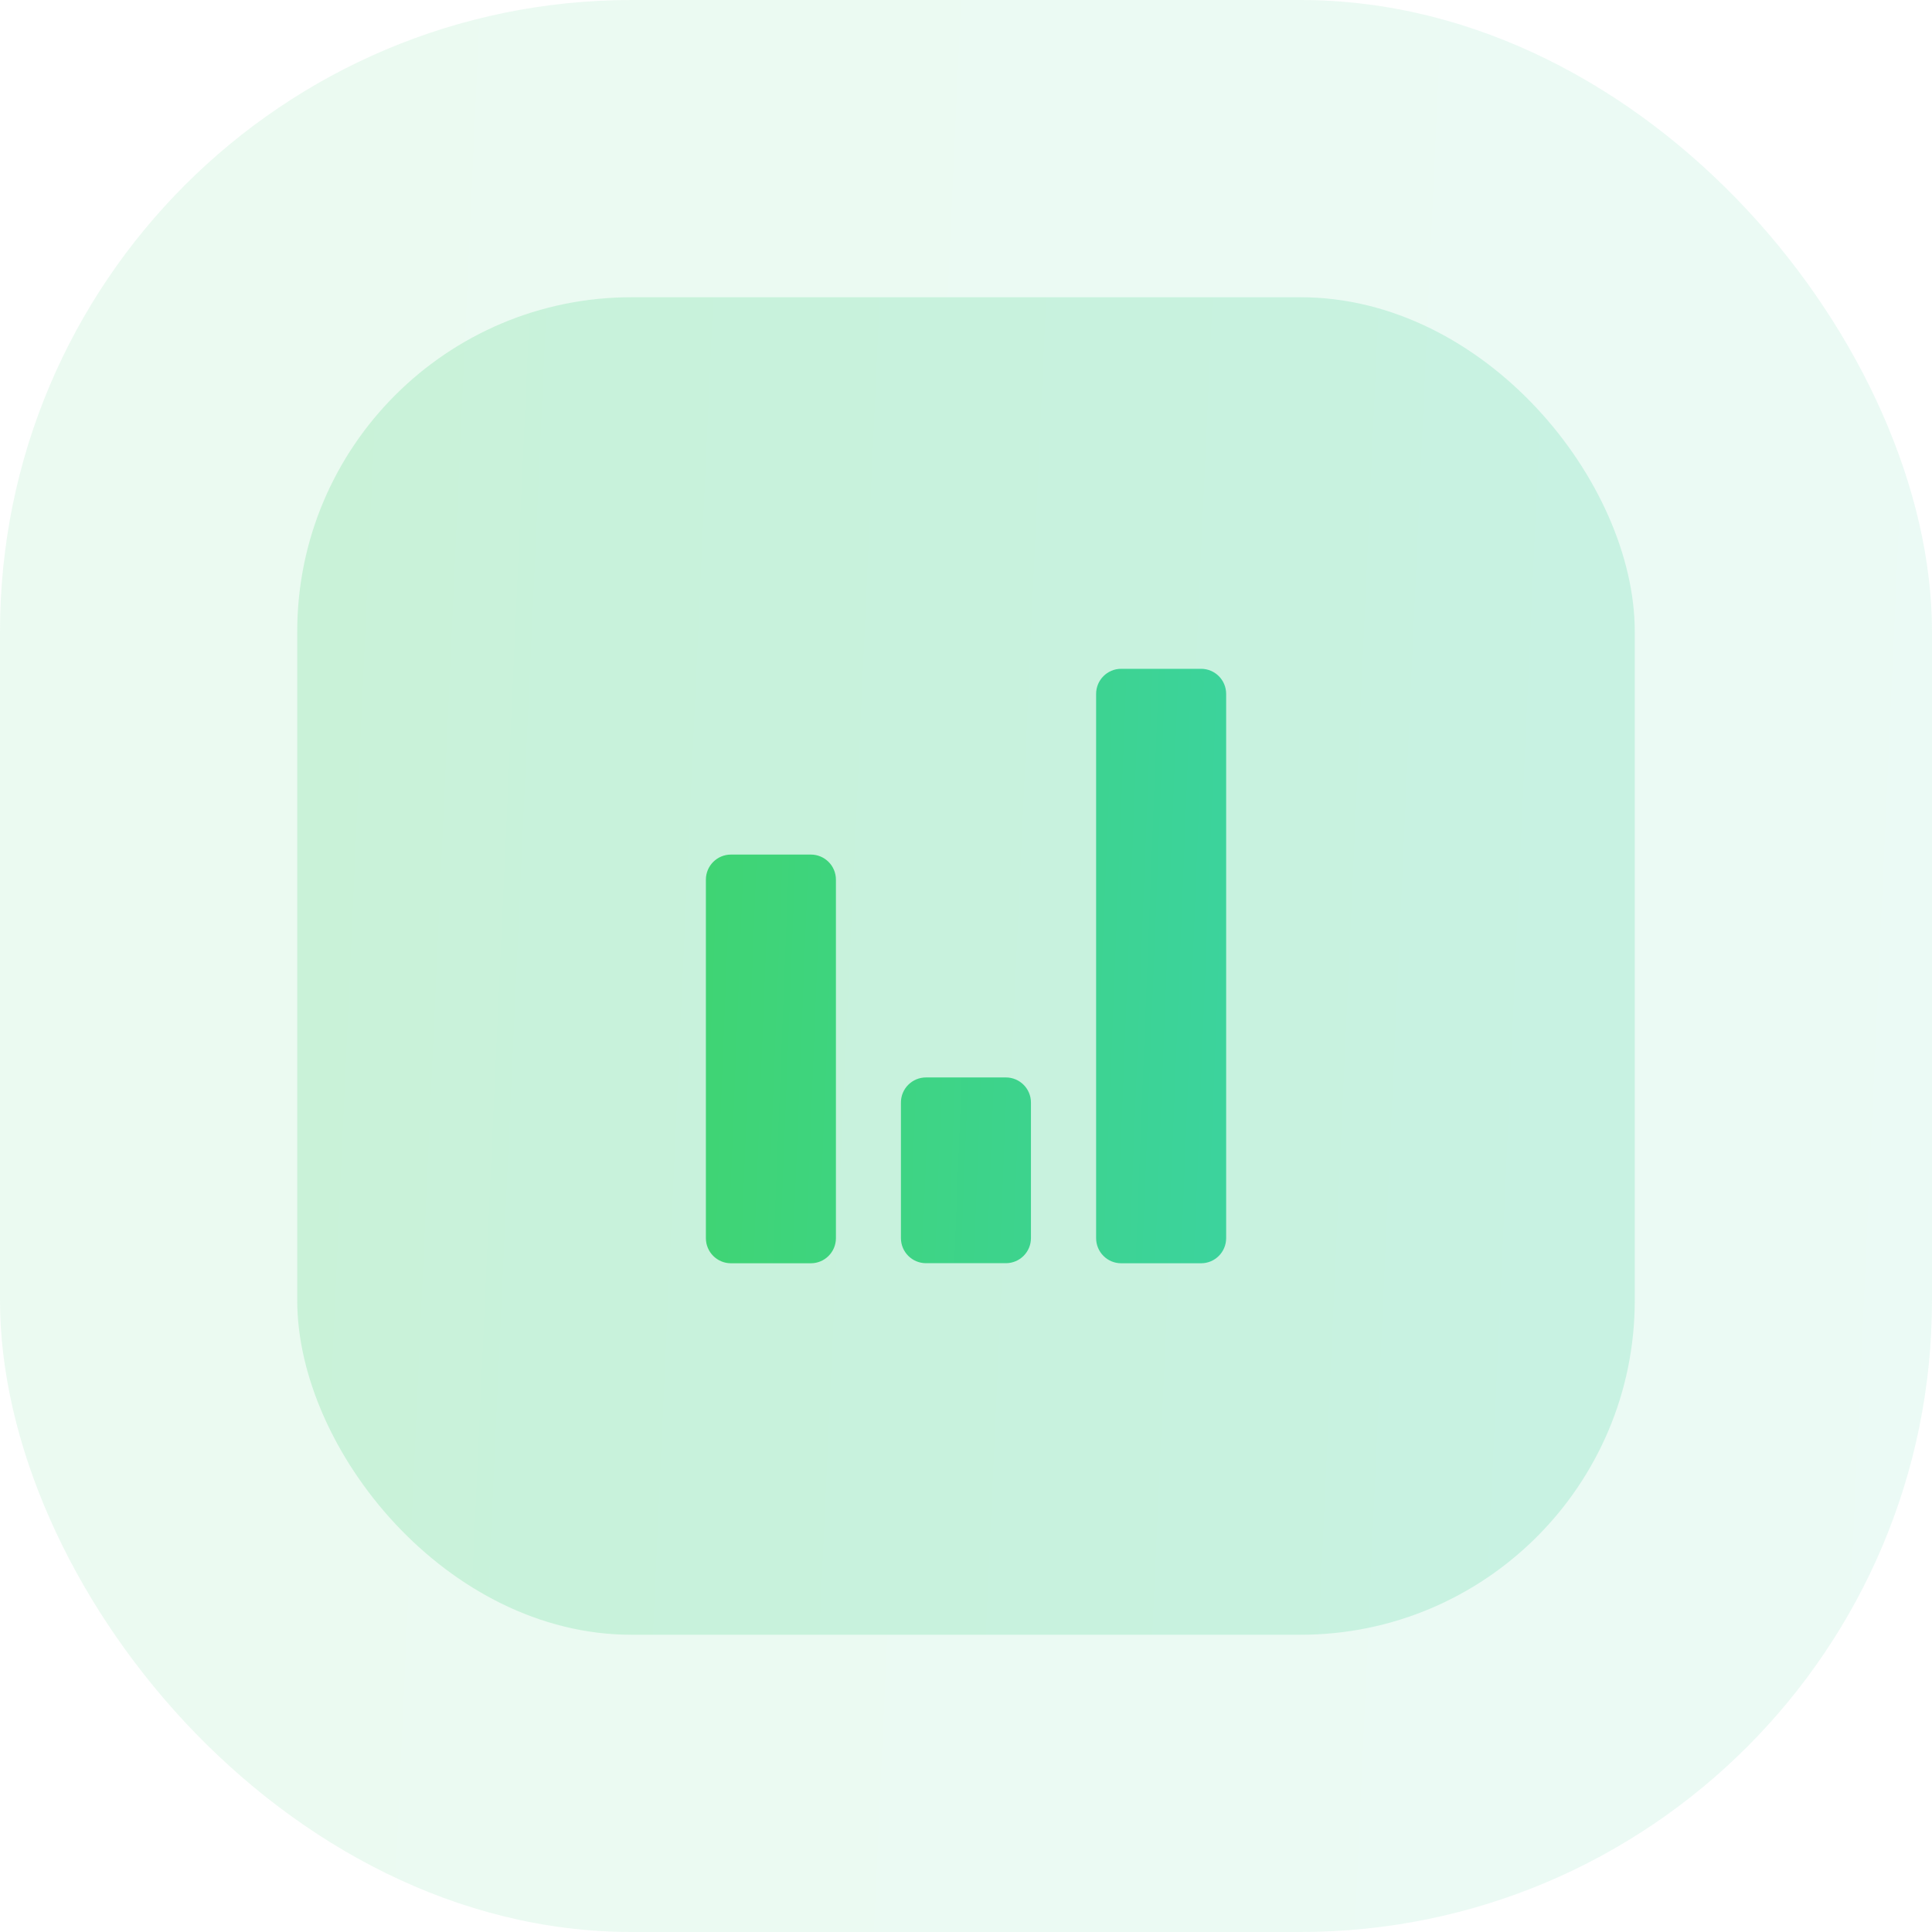 <svg width="104" height="104" viewBox="0 0 104 104" fill="none" xmlns="http://www.w3.org/2000/svg">
<rect width="104" height="104" rx="34" fill="url(#paint0_linear_19740_136891)" fill-opacity="0.1"/>
<rect x="16" y="16" width="72" height="72" rx="18" fill="url(#paint1_linear_19740_136891)" fill-opacity="0.2"/>
<path d="M43.648 46.002C44.394 46.002 44.998 46.606 44.998 47.352V66.651C44.998 67.397 44.394 68.002 43.648 68.002H39.348C38.602 68.002 37.998 67.397 37.998 66.651V47.352C37.998 46.606 38.602 46.002 39.348 46.002H43.648ZM64.654 36.002C65.4 36.002 66.004 36.606 66.004 37.352V66.651C66.004 67.397 65.4 68.002 64.654 68.002H60.353C59.608 68.002 59.004 67.397 59.004 66.651V37.352C59.004 36.606 59.608 36.002 60.353 36.002H64.654ZM54.147 57.999C54.892 57.999 55.496 58.603 55.496 59.349V66.648C55.496 67.394 54.892 67.998 54.147 67.998H49.847C49.101 67.998 48.497 67.394 48.497 66.648V59.349C48.497 58.603 49.101 57.999 49.847 57.999H54.147Z" fill="url(#paint2_linear_19740_136891)"/>
<defs>
<linearGradient id="paint0_linear_19740_136891" x1="0" y1="0" x2="108.472" y2="4.894" gradientUnits="userSpaceOnUse">
<stop stop-color="#3FD473"/>
<stop offset="1" stop-color="#3CD39D"/>
</linearGradient>
<linearGradient id="paint1_linear_19740_136891" x1="16" y1="16" x2="91.096" y2="19.388" gradientUnits="userSpaceOnUse">
<stop stop-color="#3FD473"/>
<stop offset="1" stop-color="#3CD39D"/>
</linearGradient>
<linearGradient id="paint2_linear_19740_136891" x1="37.998" y1="36.002" x2="67.222" y2="37.156" gradientUnits="userSpaceOnUse">
<stop stop-color="#3FD473"/>
<stop offset="1" stop-color="#3CD39D"/>
</linearGradient>
</defs>
</svg>
